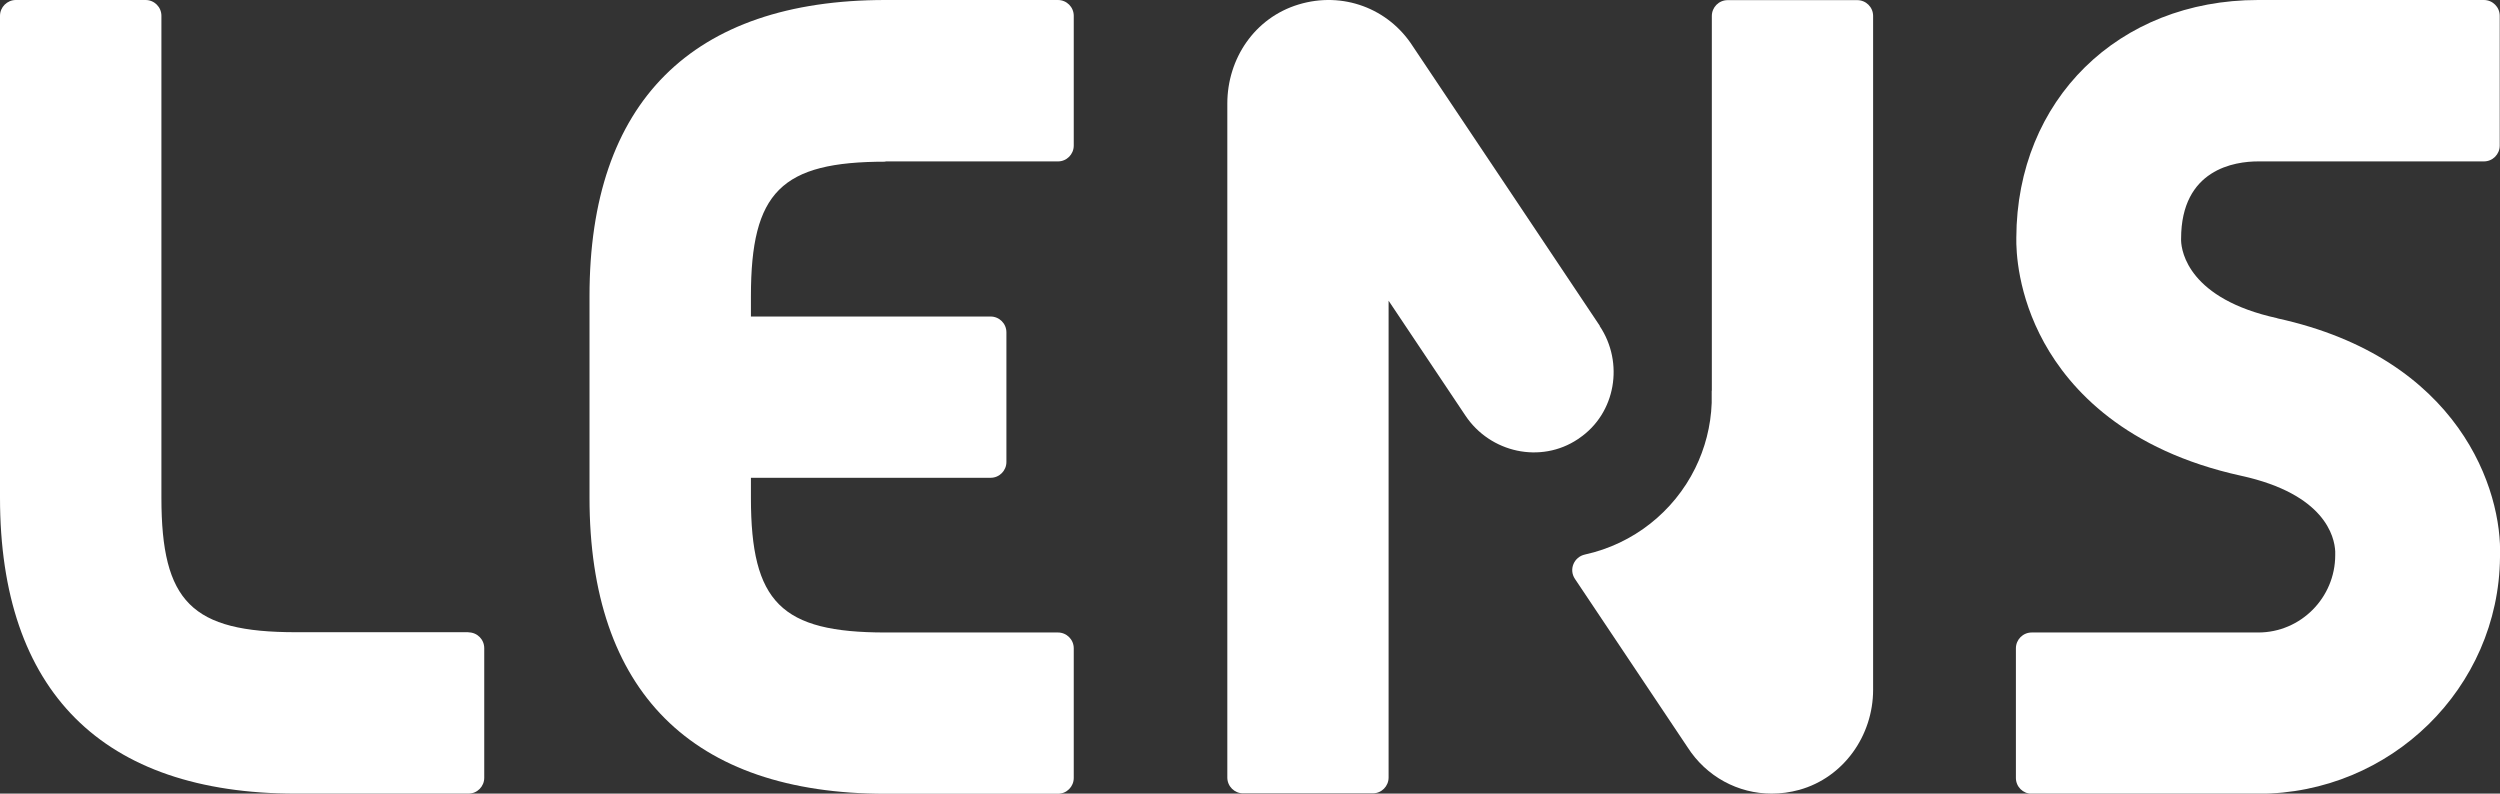 <?xml version="1.0" encoding="UTF-8"?>
<svg id="_レイヤー_2" data-name="レイヤー 2" xmlns="http://www.w3.org/2000/svg" viewBox="0 0 178.58 56.69">
  <rect x="0" y="0" width="178.58" height="56.69" fill="#333333" stroke="none"/>
  <defs>
    <style>
      .cls-1 {
        fill: #fff;
      }
    </style>
  </defs>
  <g id="_レイヤー_1-2" data-name="レイヤー 1">
    <g>
      <path class="cls-1" d="M33.46,45.16h-12.32c-7.45,0-9.61-2.16-9.61-9.61V1.13c0-.63-.51-1.13-1.13-1.13H1.13C.51,0,0,.51,0,1.13v34.42c0,13.83,7.31,21.14,21.14,21.14h12.32c.63,0,1.13-.51,1.13-1.13v-9.26c0-.63-.51-1.13-1.13-1.13Z"/>
      <path class="cls-1" d="M162.67,22.73c-6.3-1.38-6.84-4.73-6.87-5.53v-.14c0-4.99,3.85-5.53,5.5-5.53h16.13c.63,0,1.13-.51,1.13-1.13V1.13c0-.63-.51-1.13-1.13-1.13h-16.13c-9.98,0-17.24,7.14-17.27,16.98-.02.95.09,4.06,1.99,7.5,1.84,3.33,5.78,7.69,14.09,9.51,5.96,1.31,6.65,4.34,6.7,5.4v.26c0,3.05-2.47,5.53-5.5,5.53h-16.18c-.63,0-1.13.51-1.13,1.13v9.26c0,.63.51,1.13,1.13,1.13h16.18c9.48,0,17.19-7.57,17.27-16.91.19-4.76-2.87-14.2-15.9-17.05Z"/>
      <path class="cls-1" d="M122.27,27.91v.87c-.06,1.67-.48,3.25-1.18,4.67-1.53,3.1-4.41,5.4-7.87,6.16-.79.17-1.17,1.07-.72,1.74l8.04,12.02c1.35,2.11,3.61,3.32,6.02,3.32.65,0,1.31-.09,1.97-.27,3.16-.88,5.27-3.87,5.27-7.15V1.14c0-.63-.51-1.13-1.13-1.13h-9.26c-.63,0-1.13.51-1.13,1.13v26.77Z"/>
      <path class="cls-1" d="M114.28,23.28l-6.31-9.44s0,0,0,0l-7.04-10.52c-1.75-2.74-5.03-3.95-8.17-3s-5.09,3.87-5.09,7.08v48.14c0,.63.51,1.13,1.13,1.13h9.26c.63,0,1.13-.51,1.13-1.13V21.48l5.49,8.21c1.77,2.65,5.38,3.45,8.03,1.68.03-.02.07-.04.1-.07,2.61-1.78,3.21-5.39,1.46-8.01Z"/>
      <path class="cls-1" d="M63.25,11.53h12.32c.63,0,1.13-.51,1.13-1.13V1.13c0-.63-.51-1.13-1.13-1.13h-12.32c-13.83,0-21.14,7.31-21.14,21.14v14.42c0,13.83,7.31,21.14,21.14,21.14h12.32c.63,0,1.13-.51,1.13-1.13v-9.26c0-.63-.51-1.13-1.13-1.13h-12.32c-7.45,0-9.61-2.15-9.61-9.61v-1.44h17.12c.63,0,1.13-.51,1.13-1.13v-9.26c0-.63-.51-1.13-1.13-1.13h-17.12v-1.45c0-7.45,2.16-9.61,9.61-9.61Z"/>
    </g>
  </g>
</svg>